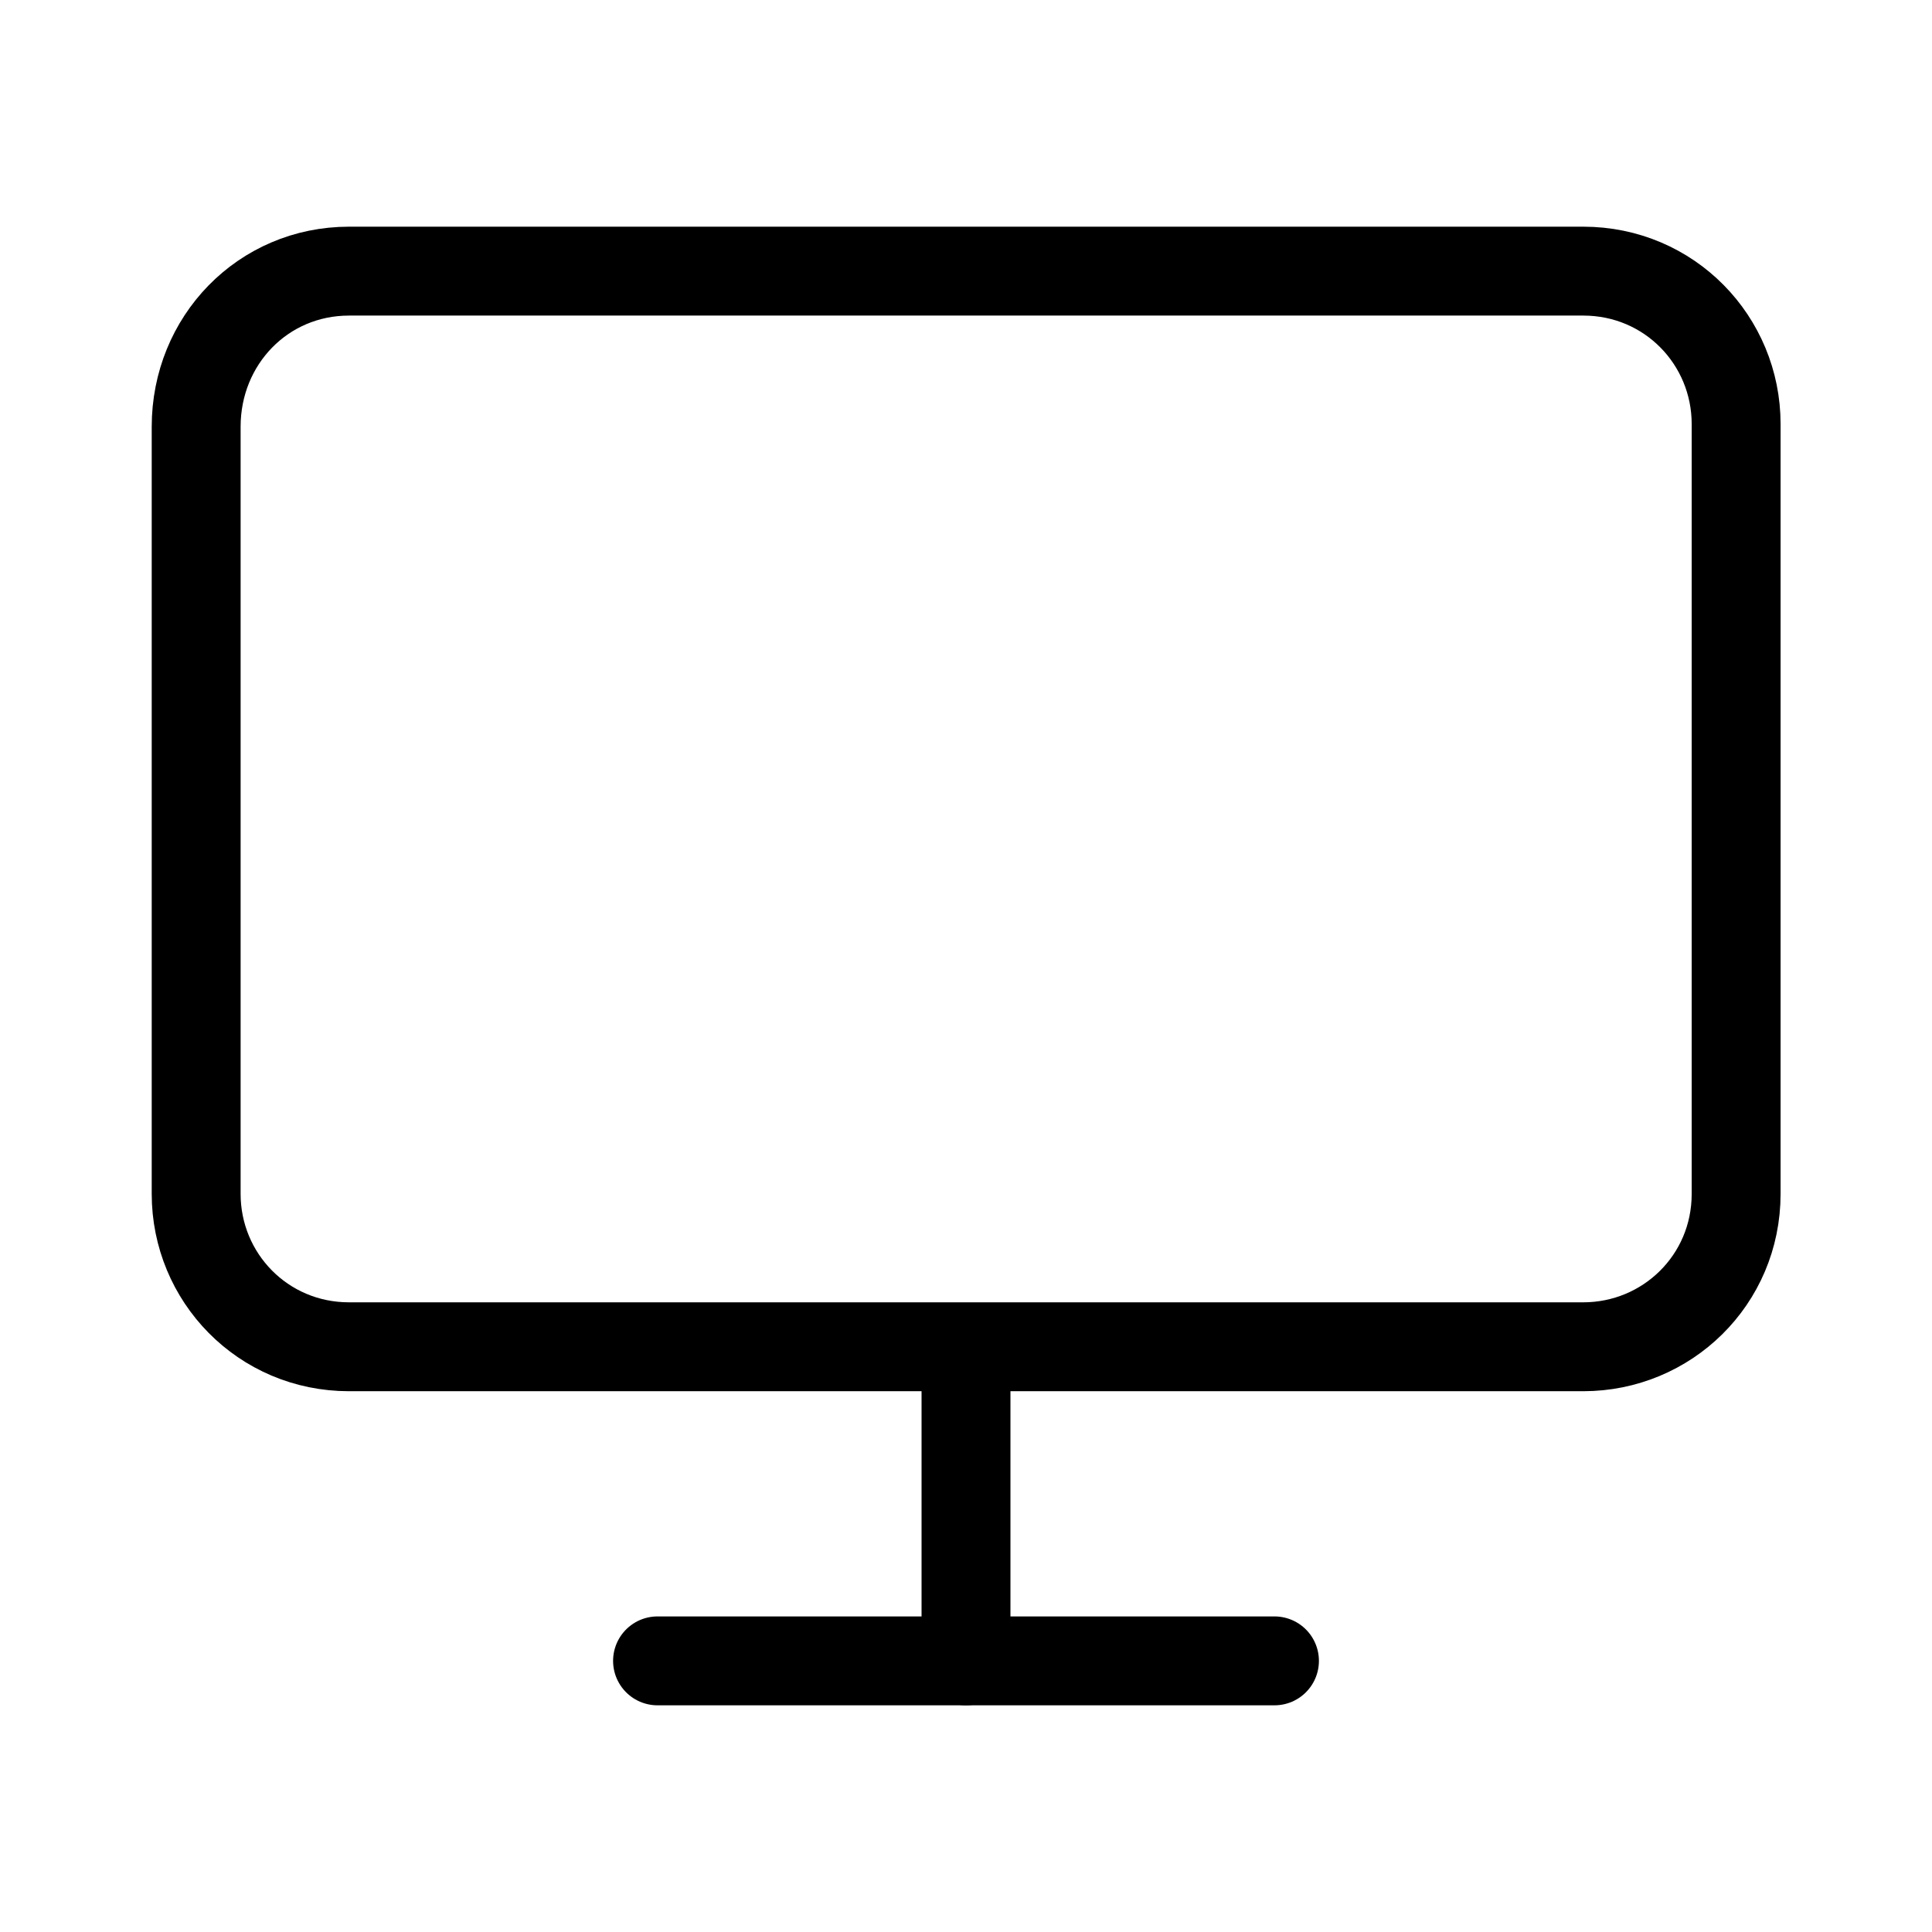 <?xml version="1.0" encoding="UTF-8"?>
<svg id="Laag_1" xmlns="http://www.w3.org/2000/svg" version="1.1" viewBox="0 0 65.2 65.2">
  <!-- Generator: Adobe Illustrator 29.1.0, SVG Export Plug-In . SVG Version: 2.1.0 Build 142)  -->
  <defs>
    <style>
      .st0 {
        fill: none;
        stroke: #000;
        stroke-linecap: round;
        stroke-linejoin: round;
        stroke-width: 3px;
      }
    </style>
  </defs>
  <path class="st0" d="M11.78,9.15h41.65c2.91,0,5.16,2.34,5.16,5.16v25.98c0,2.91-2.34,5.16-5.16,5.16H11.78c-2.91,0-5.16-2.34-5.16-5.16V14.4c0-2.91,2.25-5.25,5.16-5.25Z"/>
  <line class="st0" x1="22.19" y1="56.05" x2="43.01" y2="56.05"/>
  <line class="st0" x1="32.6" y1="45.64" x2="32.6" y2="56.05"/>
</svg>